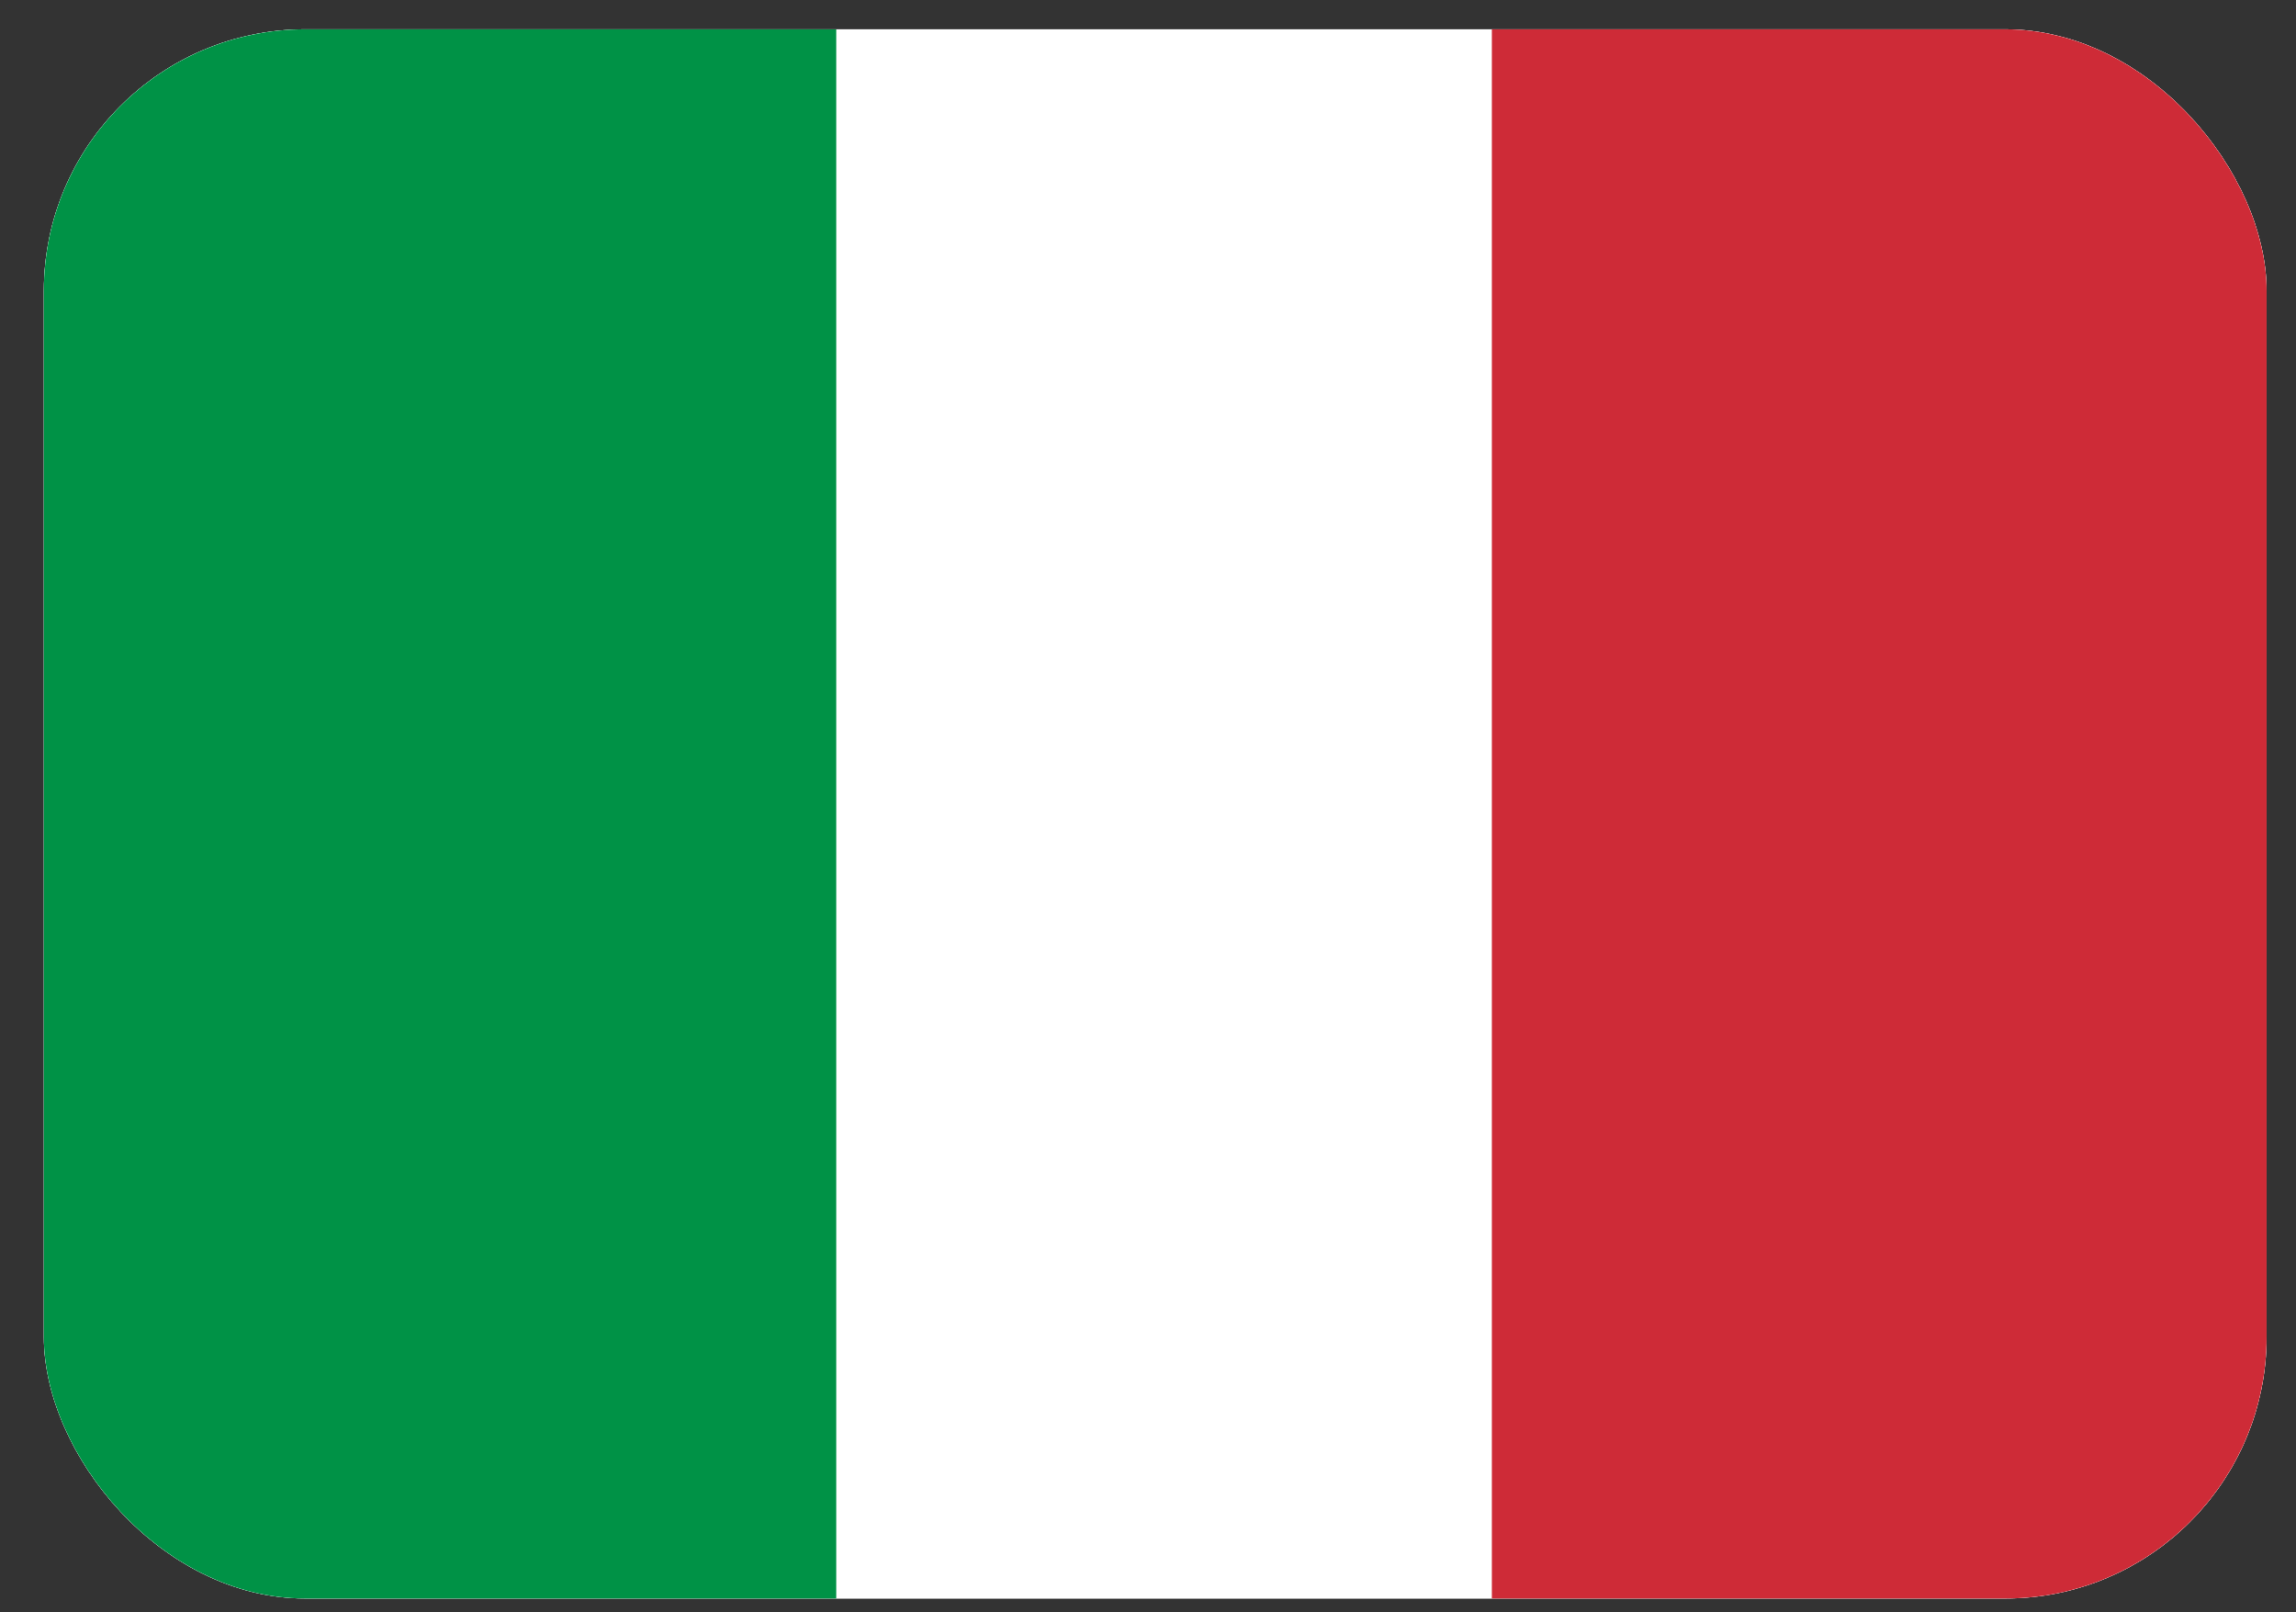 <svg width="47" height="33" viewBox="0 0 47 33" fill="none" xmlns="http://www.w3.org/2000/svg">
<rect x="0" y="0" width="47" height="33" fill="#333333" stroke="none"/>
<g clip-path="url(#clip0_1098_5533)">
<rect x="0.898" y="0.6" width="45.5" height="32.118" rx="5.353" fill="white"/>
<g clip-path="url(#clip1_1098_5533)">
<path fill-rule="evenodd" clip-rule="evenodd" d="M-1.398 -2.227H49.072V35.626H-1.398V-2.227Z" fill="white"/>
<path fill-rule="evenodd" clip-rule="evenodd" d="M0.297 -2.226H17.118V35.627H0.297V-2.226Z" fill="#009246"/>
<path fill-rule="evenodd" clip-rule="evenodd" d="M30.539 -2.226H47.36V35.627H30.539V-2.226Z" fill="#CE2B37"/>
</g>
</g>
<defs>
<clipPath id="clip0_1098_5533">
<rect x="0.898" y="0.6" width="45.5" height="32.118" rx="5.353" fill="white"/>
</clipPath>
<clipPath id="clip1_1098_5533">
<rect width="50.471" height="37.853" fill="white" transform="translate(-1.398 -2.226)"/>
</clipPath>
</defs>
</svg>
